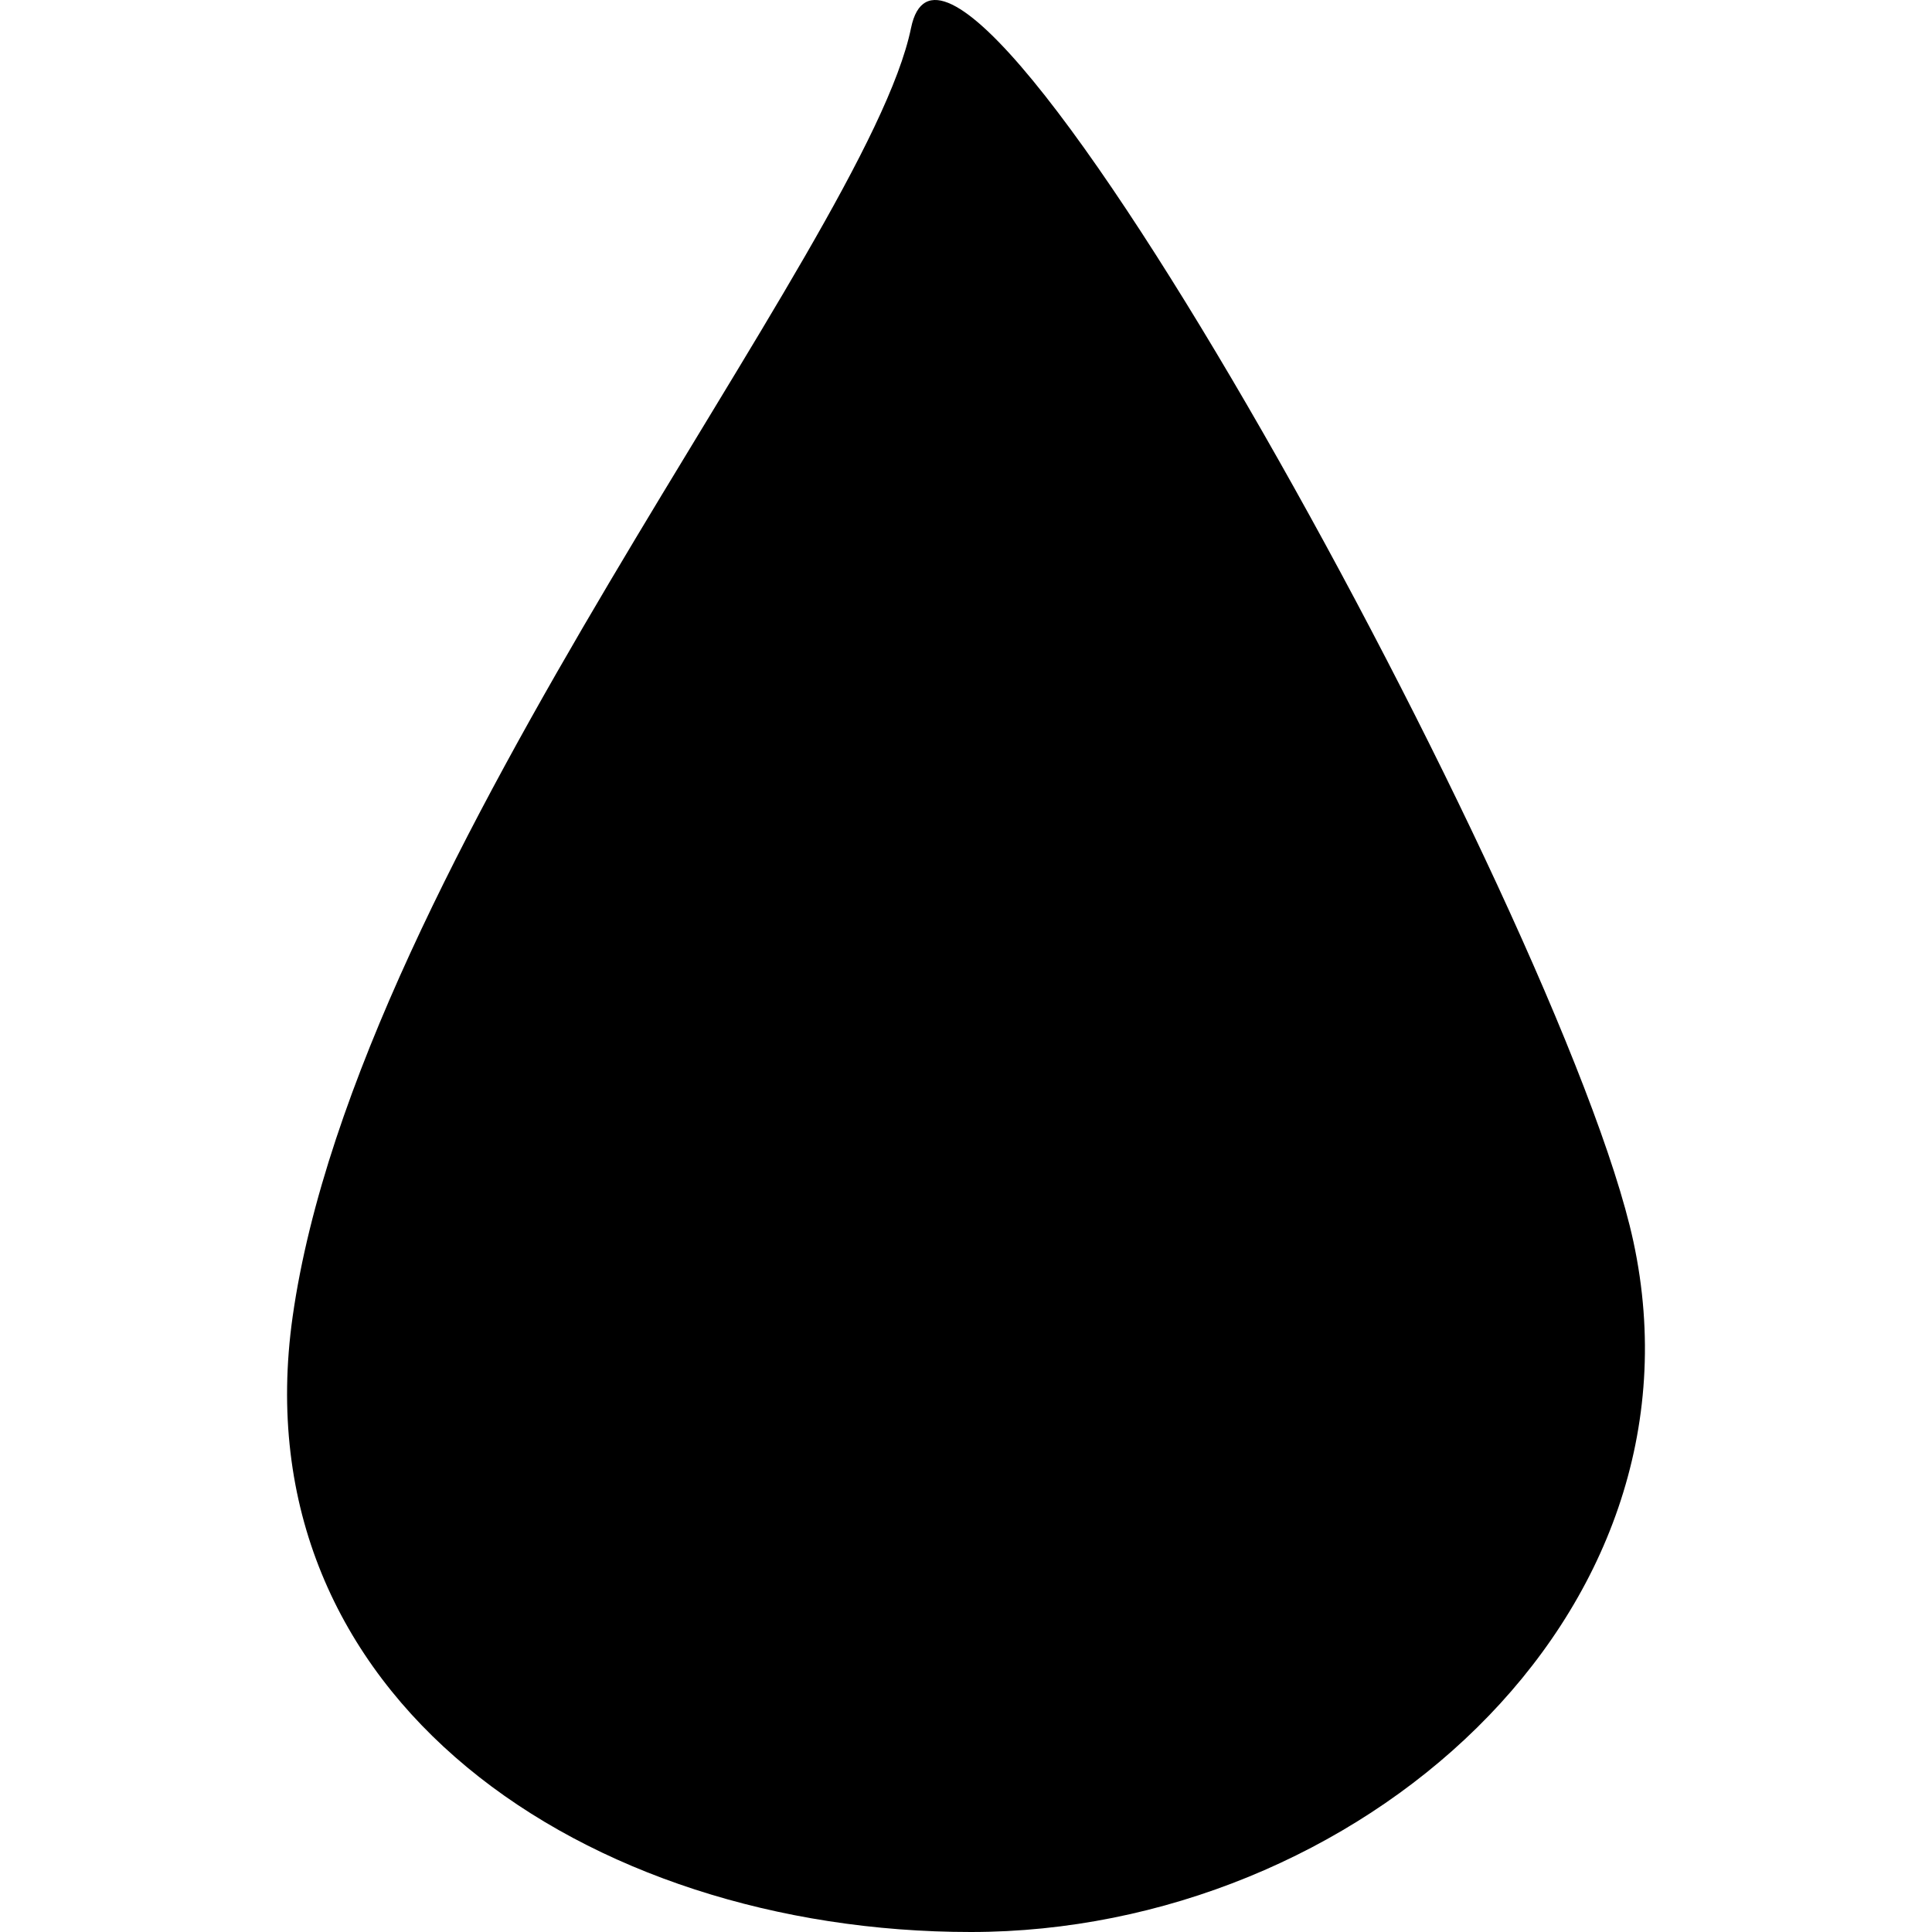 <svg xmlns="http://www.w3.org/2000/svg" width="512" height="512" viewBox="0 0 512 512"><path d="M432.846 328.93C454.394 428.658 359.31 512 257.283 512 155.255 512 63.25 449.968 77.55 348.947 94.692 227.84 229.63 64.94 241.435 7.412c11.804-57.526 172.932 236 191.41 321.52z"/></svg>